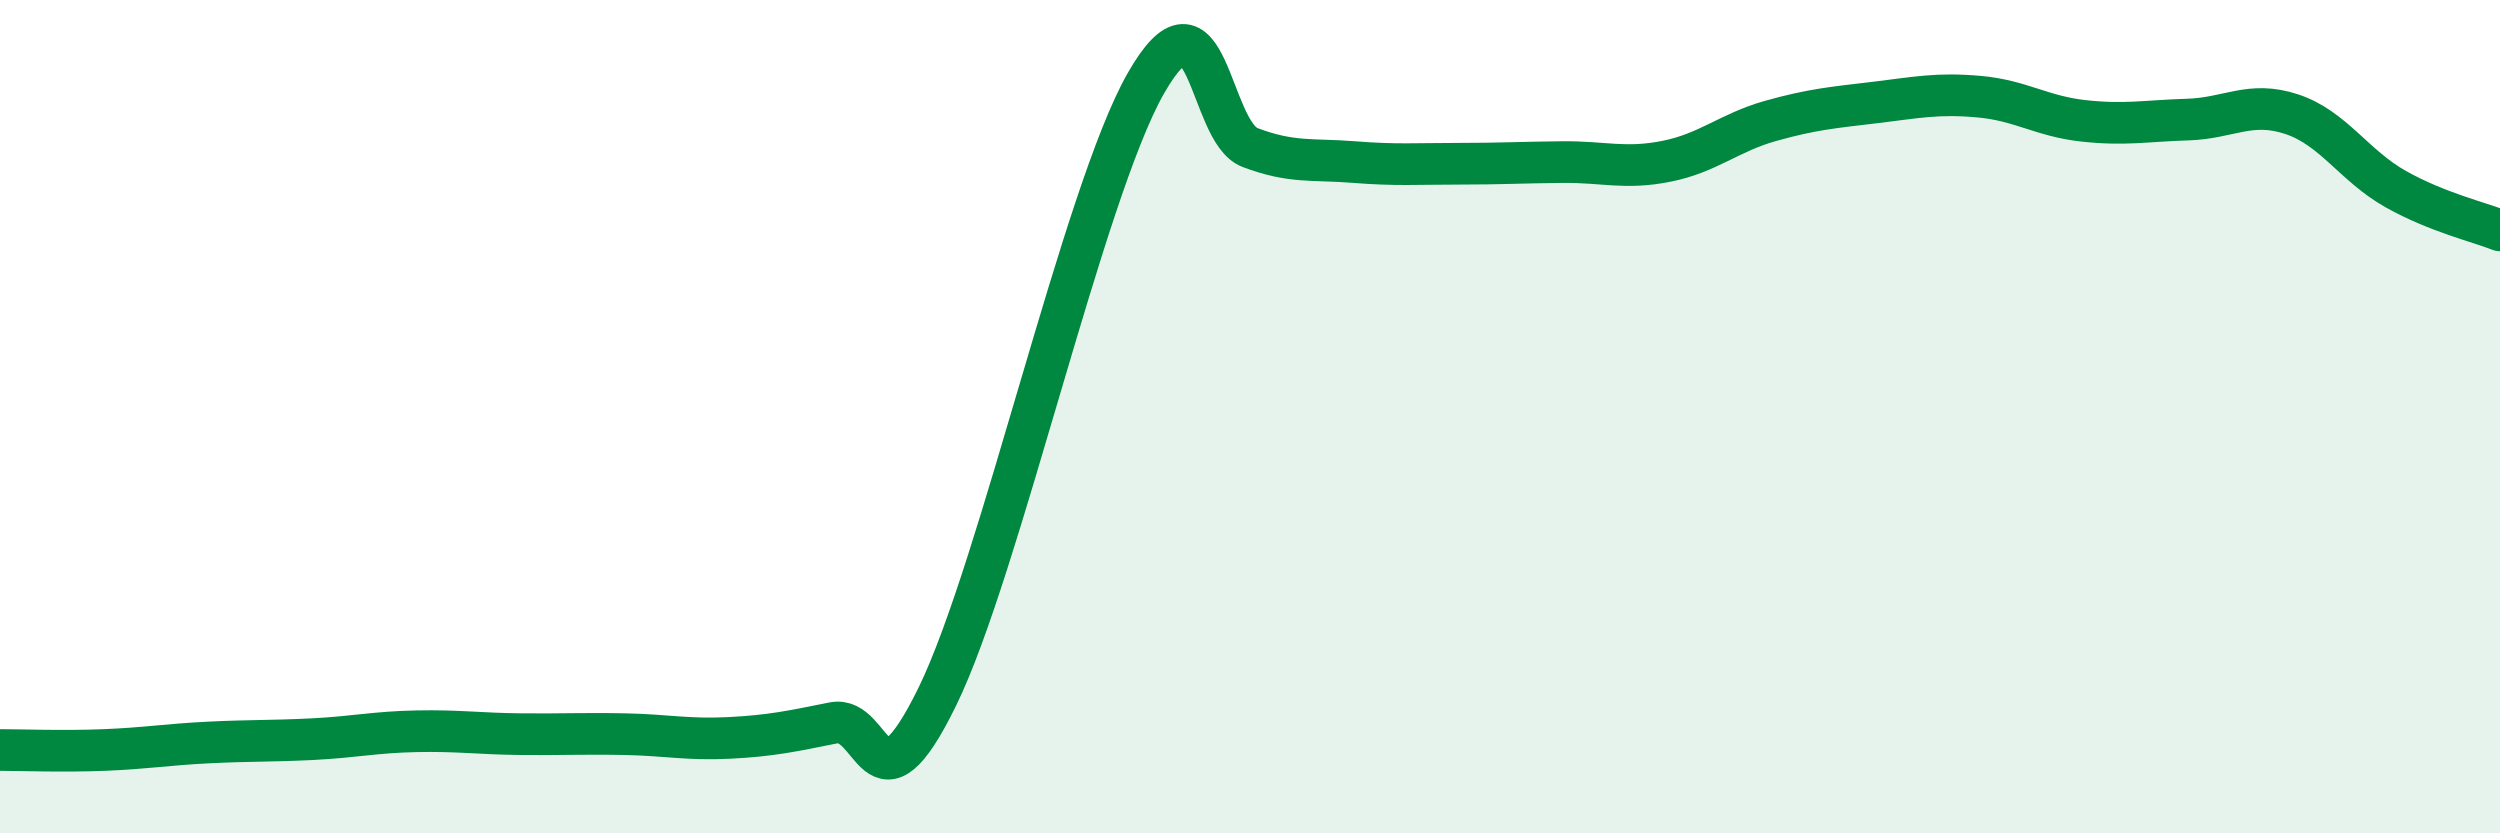 
    <svg width="60" height="20" viewBox="0 0 60 20" xmlns="http://www.w3.org/2000/svg">
      <path
        d="M 0,18 C 0.5,18 1.5,18.04 2.5,18 C 3.5,17.96 4,17.87 5,17.82 C 6,17.77 6.5,17.79 7.5,17.74 C 8.5,17.69 9,17.57 10,17.55 C 11,17.53 11.5,17.61 12.5,17.62 C 13.5,17.63 14,17.6 15,17.62 C 16,17.64 16.5,17.76 17.5,17.71 C 18.5,17.66 19,17.55 20,17.35 C 21,17.15 21,19.78 22.5,16.71 C 24,13.64 26,4.63 27.5,2 C 29,-0.63 29,3.16 30,3.54 C 31,3.92 31.5,3.81 32.5,3.89 C 33.5,3.97 34,3.93 35,3.93 C 36,3.93 36.5,3.9 37.5,3.89 C 38.5,3.88 39,4.07 40,3.87 C 41,3.67 41.5,3.18 42.5,2.9 C 43.5,2.62 44,2.58 45,2.46 C 46,2.34 46.5,2.23 47.5,2.32 C 48.5,2.41 49,2.79 50,2.9 C 51,3.01 51.5,2.9 52.5,2.87 C 53.5,2.84 54,2.41 55,2.74 C 56,3.07 56.5,3.98 57.5,4.54 C 58.5,5.1 59.5,5.33 60,5.53L60 20L0 20Z"
        fill="#008740"
        opacity="0.1"
        stroke-linecap="round"
        stroke-linejoin="round"
      />
      <path
        d="M 0,18 C 0.5,18 1.5,18.04 2.5,18 C 3.5,17.96 4,17.87 5,17.82 C 6,17.77 6.5,17.79 7.5,17.74 C 8.5,17.69 9,17.57 10,17.55 C 11,17.53 11.5,17.61 12.5,17.62 C 13.5,17.63 14,17.6 15,17.62 C 16,17.64 16.5,17.76 17.5,17.71 C 18.5,17.66 19,17.55 20,17.35 C 21,17.15 21,19.78 22.5,16.71 C 24,13.64 26,4.63 27.5,2 C 29,-0.63 29,3.16 30,3.54 C 31,3.92 31.5,3.81 32.5,3.89 C 33.5,3.97 34,3.93 35,3.93 C 36,3.93 36.5,3.9 37.5,3.89 C 38.5,3.88 39,4.07 40,3.87 C 41,3.67 41.5,3.18 42.5,2.9 C 43.5,2.62 44,2.58 45,2.46 C 46,2.34 46.5,2.23 47.5,2.32 C 48.5,2.41 49,2.79 50,2.9 C 51,3.01 51.5,2.9 52.5,2.87 C 53.5,2.84 54,2.41 55,2.74 C 56,3.07 56.5,3.98 57.5,4.54 C 58.5,5.1 59.5,5.33 60,5.53"
        stroke="#008740"
        stroke-width="1"
        fill="none"
        stroke-linecap="round"
        stroke-linejoin="round"
      />
    </svg>
  